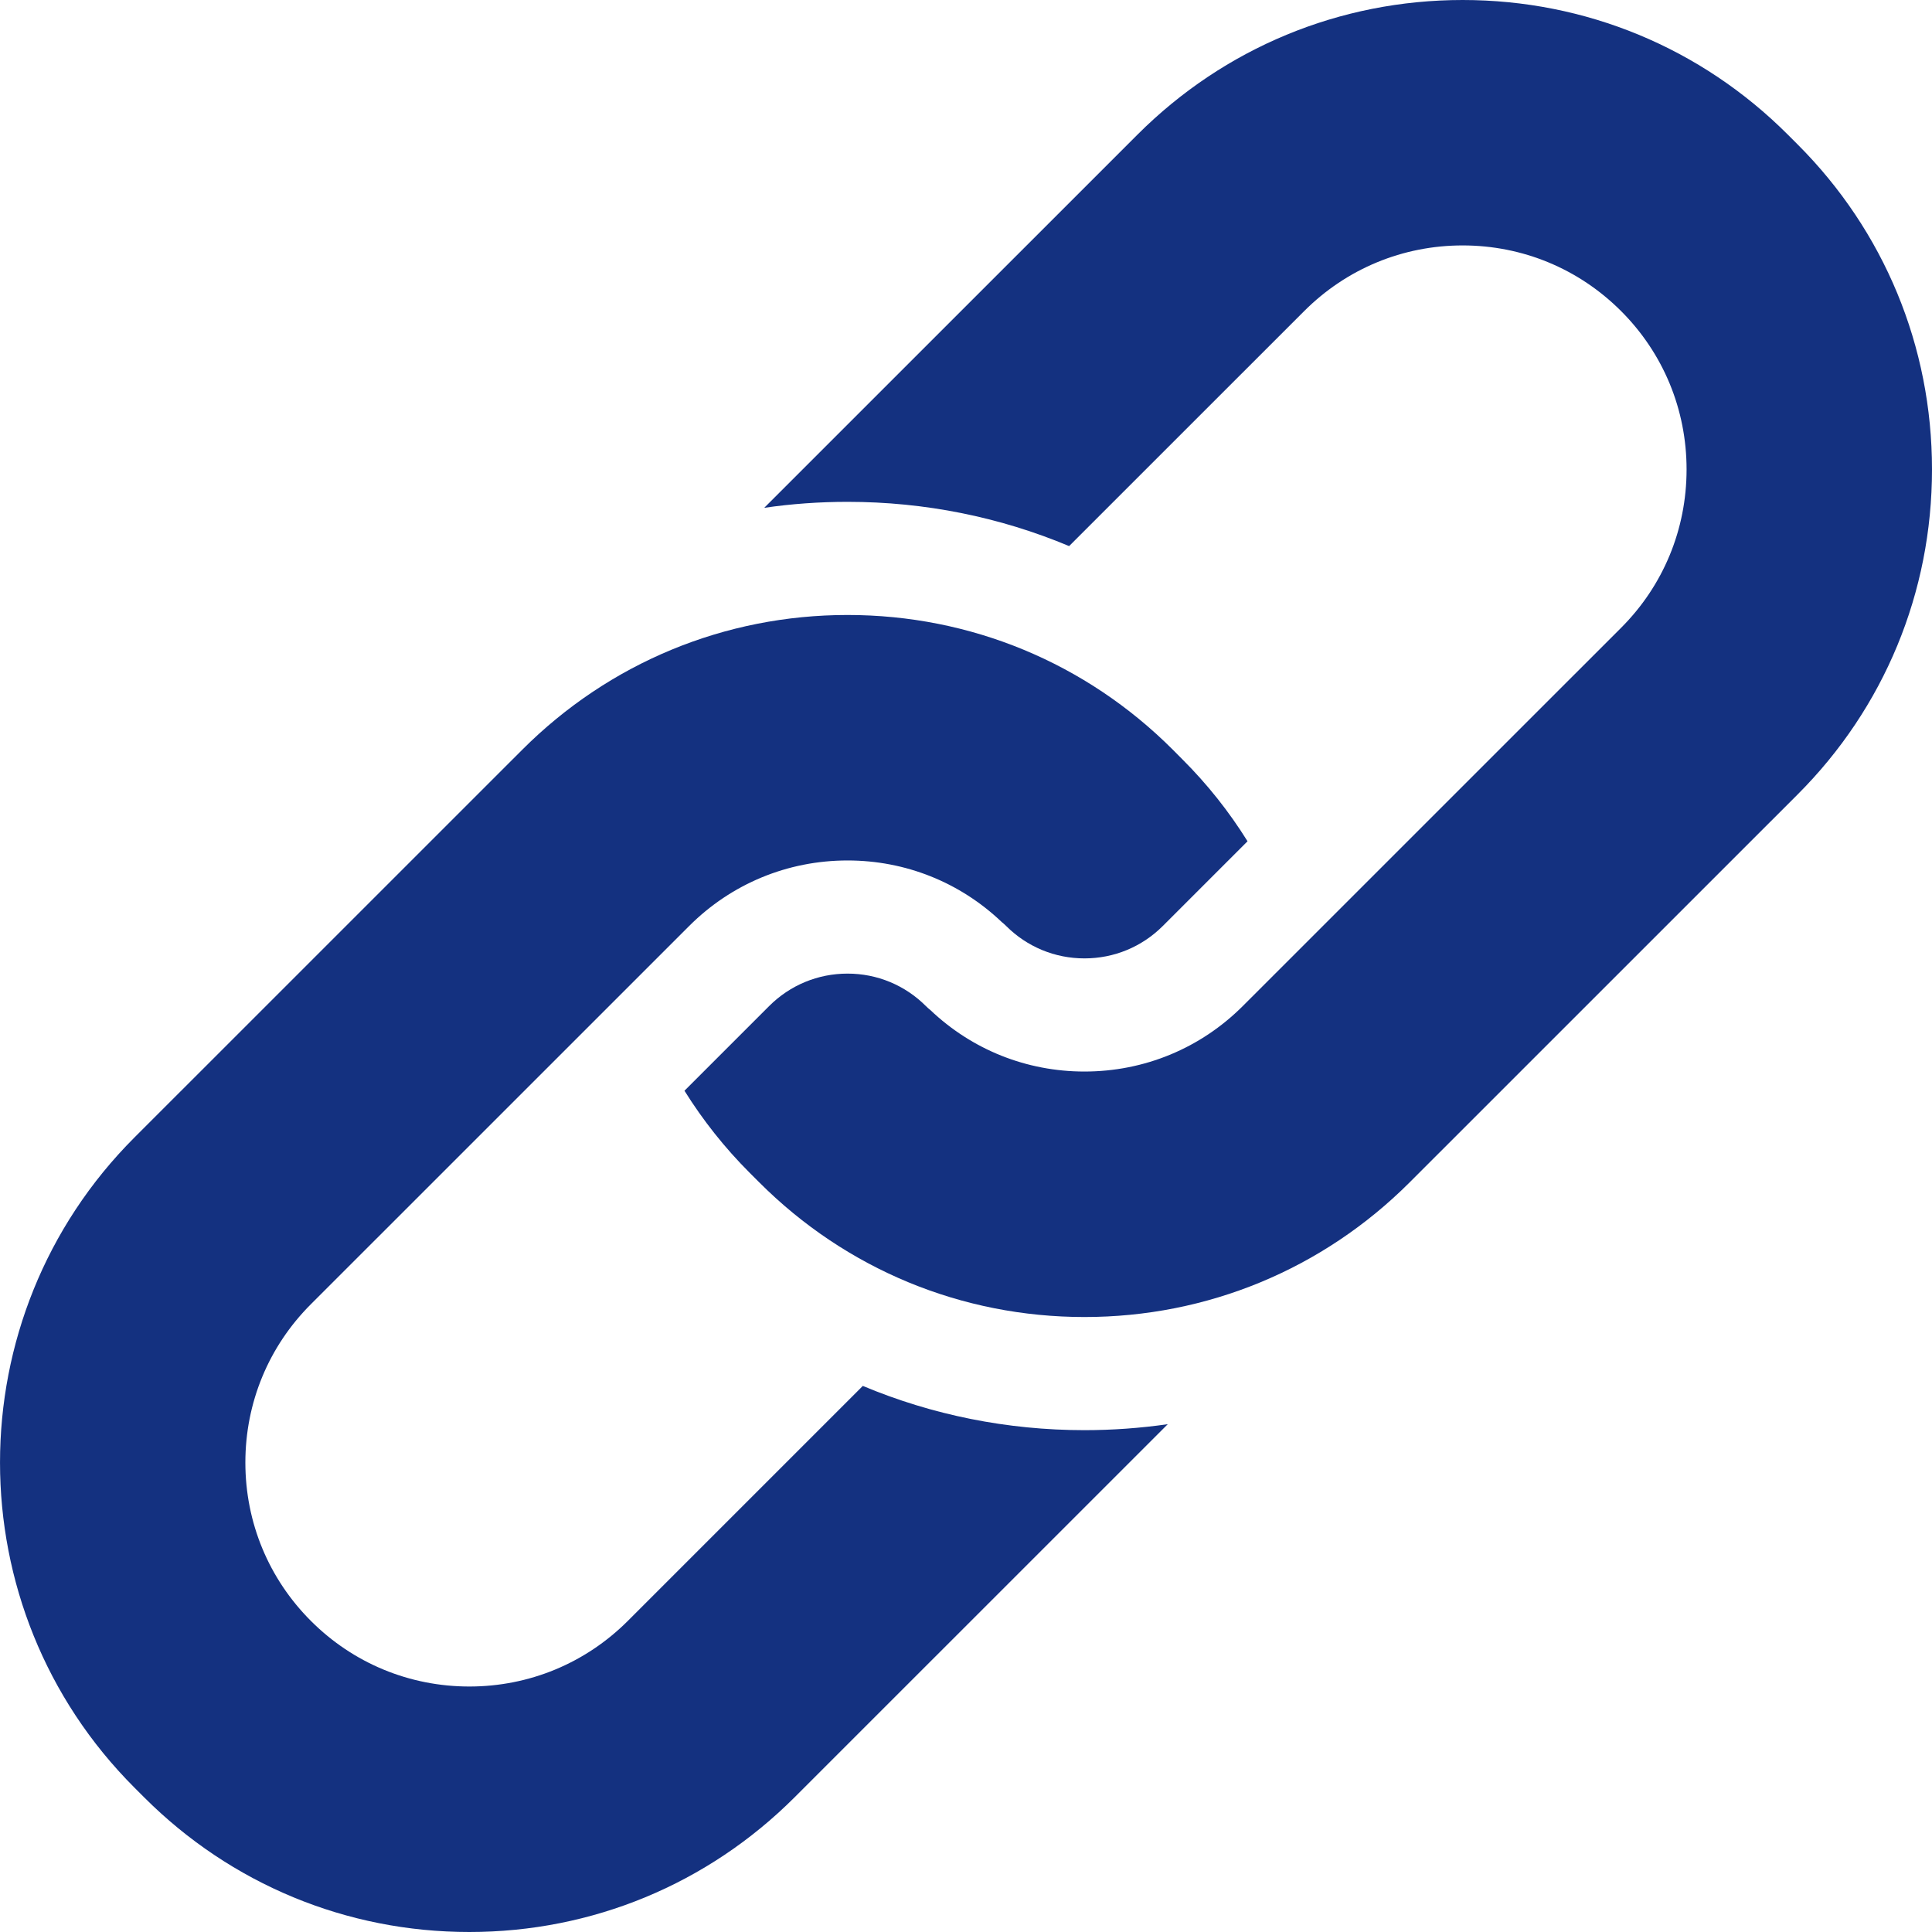 <svg width="32" height="32" viewBox="0 0 32 32" fill="none" xmlns="http://www.w3.org/2000/svg">
<g clip-path="url(#clip0_19572_6827)">
<path d="M8.652 12.416L2.227 18.84C-0.742 21.809 -0.742 26.64 2.227 29.609L2.388 29.77C3.826 31.207 5.739 32 7.774 32C9.808 32 11.721 31.207 13.16 29.77L19.342 23.589C18.889 23.654 18.428 23.688 17.962 23.688C16.681 23.688 15.438 23.436 14.291 22.955L10.398 26.848C9.697 27.548 8.765 27.934 7.774 27.934C6.783 27.934 5.851 27.549 5.15 26.848C4.45 26.148 4.064 25.217 4.064 24.224C4.064 23.232 4.45 22.3 5.15 21.601L11.414 15.338C12.115 14.637 13.047 14.252 14.038 14.252C14.997 14.252 15.899 14.613 16.591 15.271C16.616 15.291 16.641 15.313 16.664 15.336C17.011 15.683 17.472 15.874 17.962 15.874C18.453 15.874 18.914 15.683 19.261 15.336L20.663 13.934C20.358 13.444 19.997 12.989 19.584 12.577L19.424 12.416C17.986 10.978 16.073 10.186 14.038 10.186C12.004 10.186 10.091 10.978 8.652 12.416Z" fill="#143180"/>
<path d="M29.773 13.16C31.209 11.725 32 9.812 32 7.775C32 5.739 31.209 3.826 29.773 2.391L29.612 2.23C28.174 0.792 26.261 0 24.226 0C22.192 0 20.279 0.792 18.84 2.23L12.658 8.411C13.111 8.345 13.572 8.312 14.038 8.312C15.319 8.312 16.561 8.564 17.708 9.045L21.602 5.152C22.303 4.451 23.235 4.065 24.226 4.065C25.217 4.065 26.149 4.451 26.85 5.152C27.55 5.852 27.935 6.783 27.935 7.775C27.935 8.768 27.55 9.699 26.85 10.399L20.586 16.662C19.885 17.363 18.953 17.748 17.962 17.748C17.003 17.748 16.101 17.387 15.409 16.729C15.383 16.709 15.359 16.687 15.336 16.664C14.989 16.317 14.528 16.126 14.038 16.126C13.547 16.126 13.086 16.317 12.739 16.664L11.337 18.066C11.642 18.555 12.003 19.011 12.415 19.423L12.576 19.584C14.014 21.022 15.927 21.814 17.962 21.814C19.996 21.814 21.909 21.022 23.348 19.584L29.773 13.16Z" fill="#143180"/>
</g>
<defs>
<clipPath id="clip0_19572_6827">
<rect width="32" height="32" fill="white"/>
</clipPath>
</defs>
</svg>

